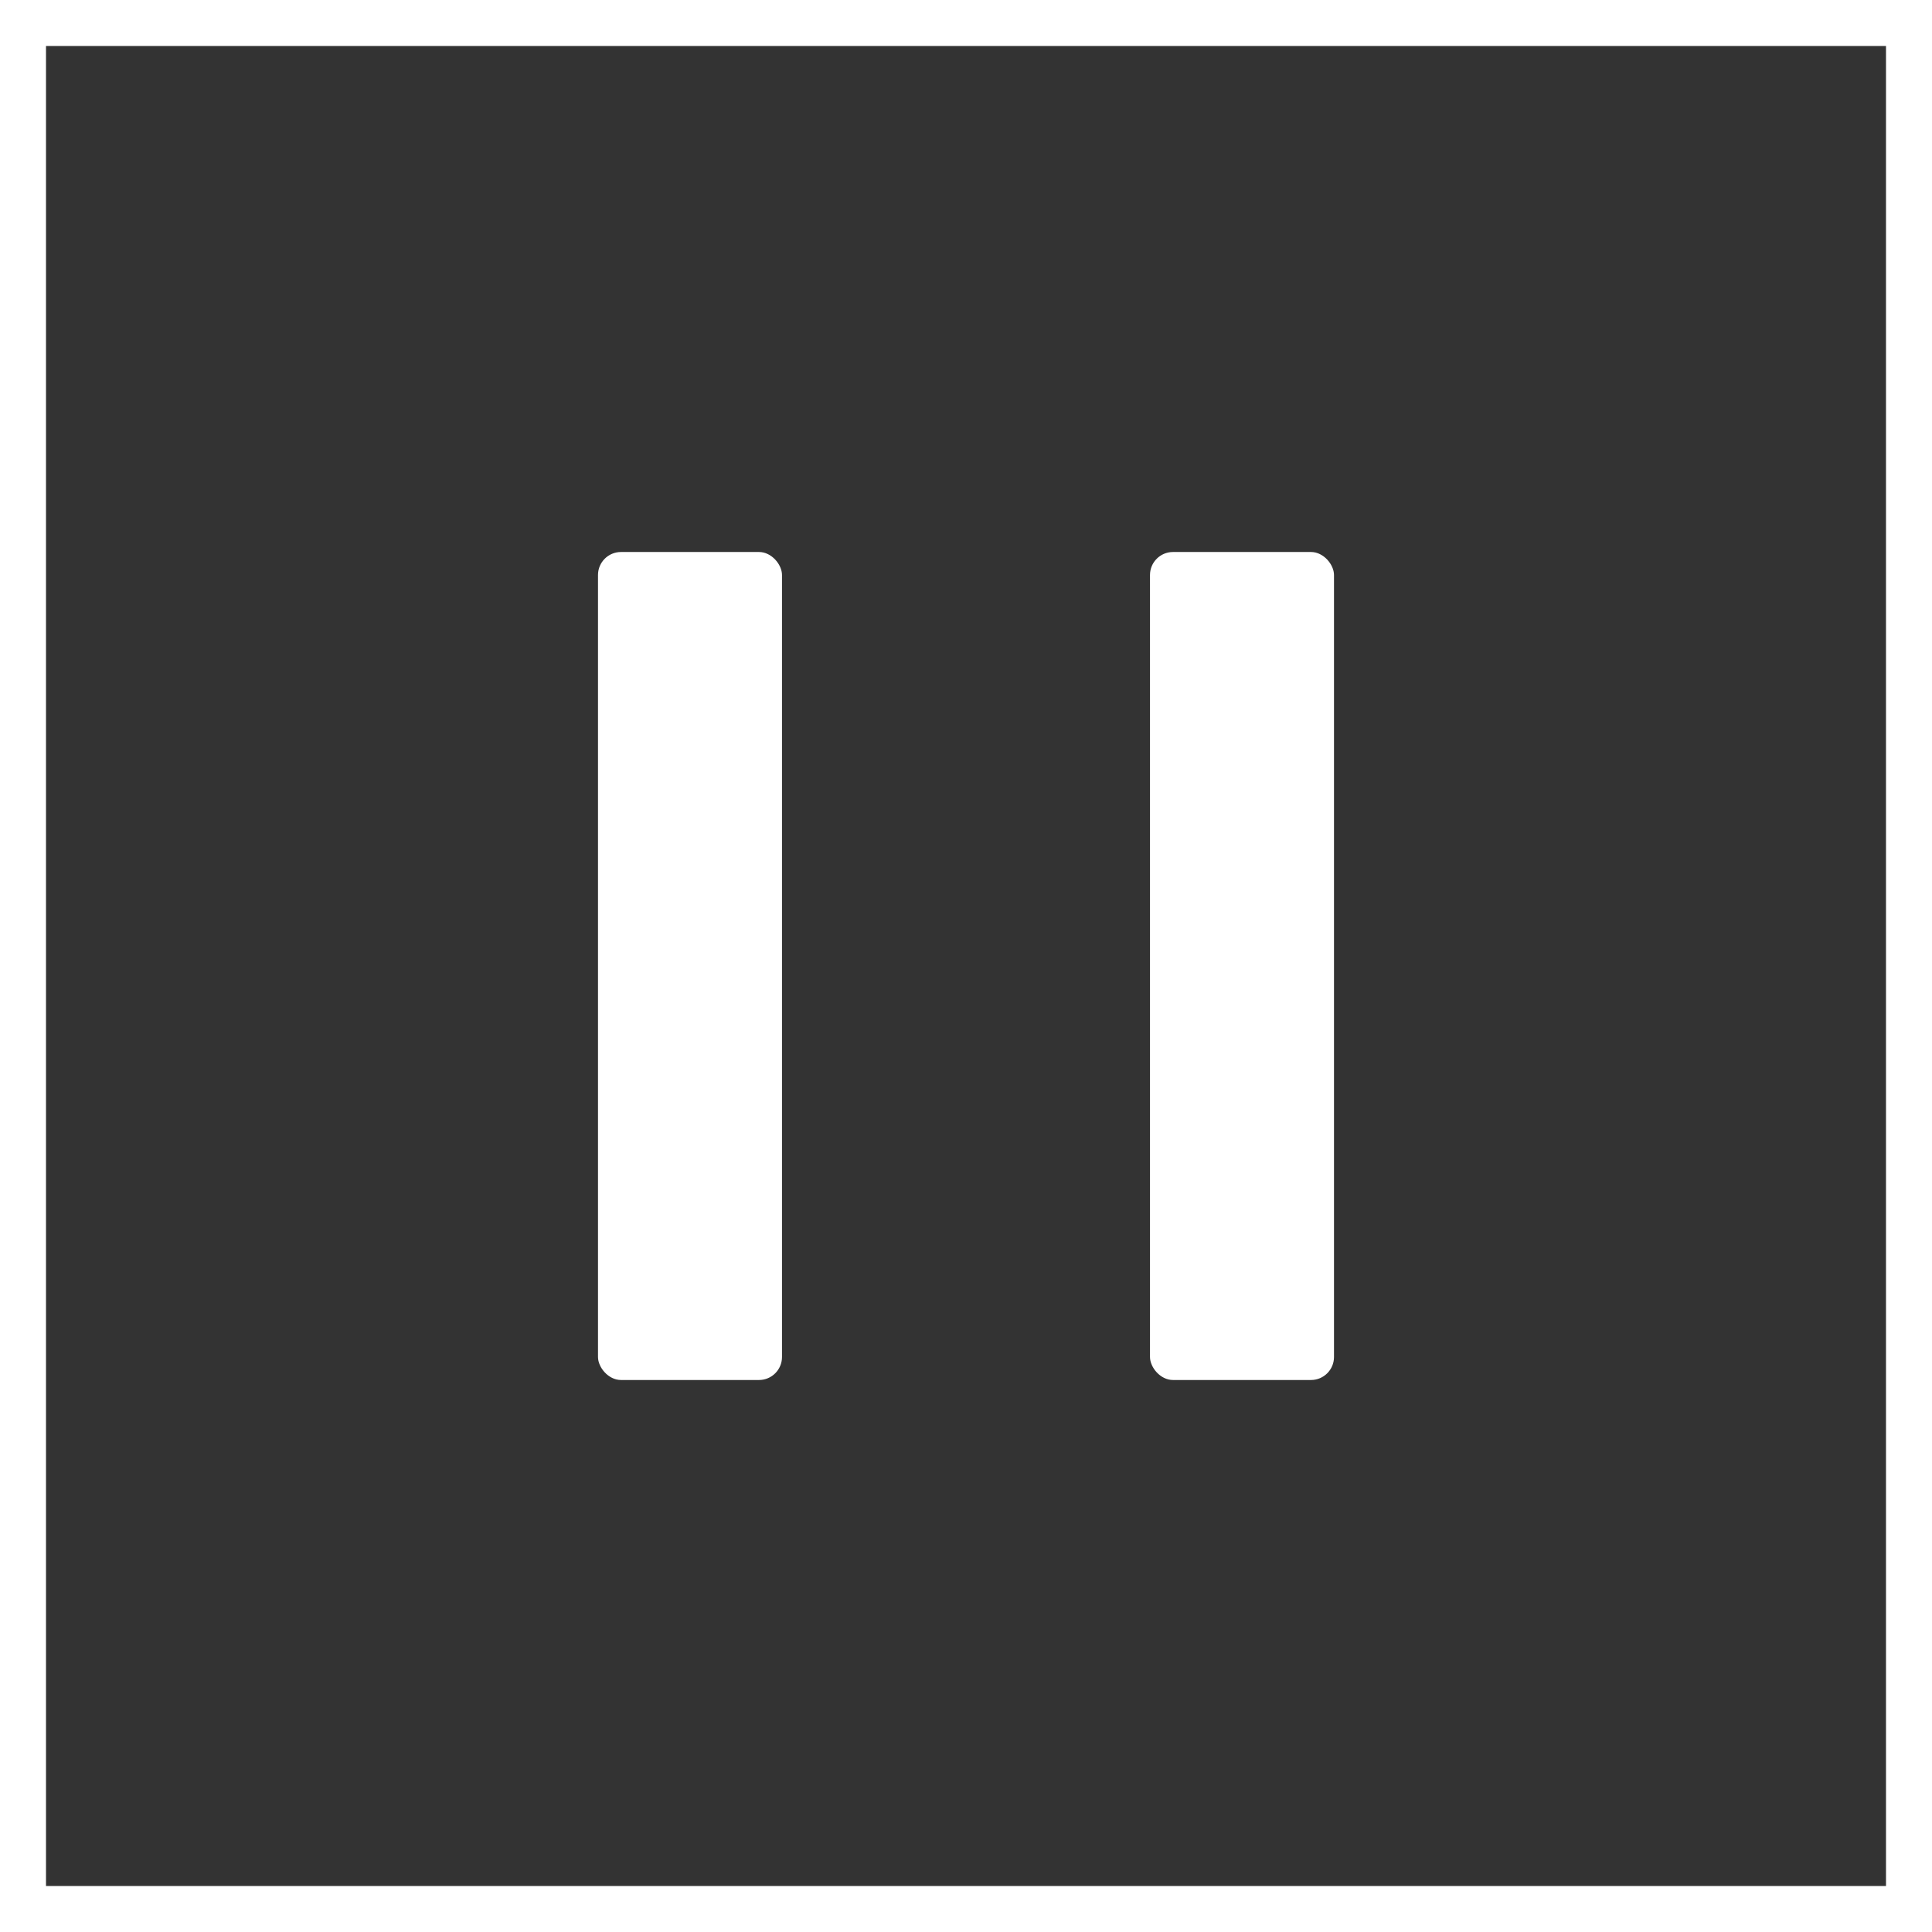 <svg width="42" height="42" viewBox="0 0 42 42" fill="none" xmlns="http://www.w3.org/2000/svg">
<rect x="0" y="0" width="42" height="42" fill="#333333" stroke="none"/>
<rect x="0.5" y="0.5" width="41" height="41" stroke="white"/>
<rect x="13" y="12" width="4" height="18" rx="0.5" fill="white"/>
<rect x="25" y="12" width="4" height="18" rx="0.5" fill="white"/>
</svg>
